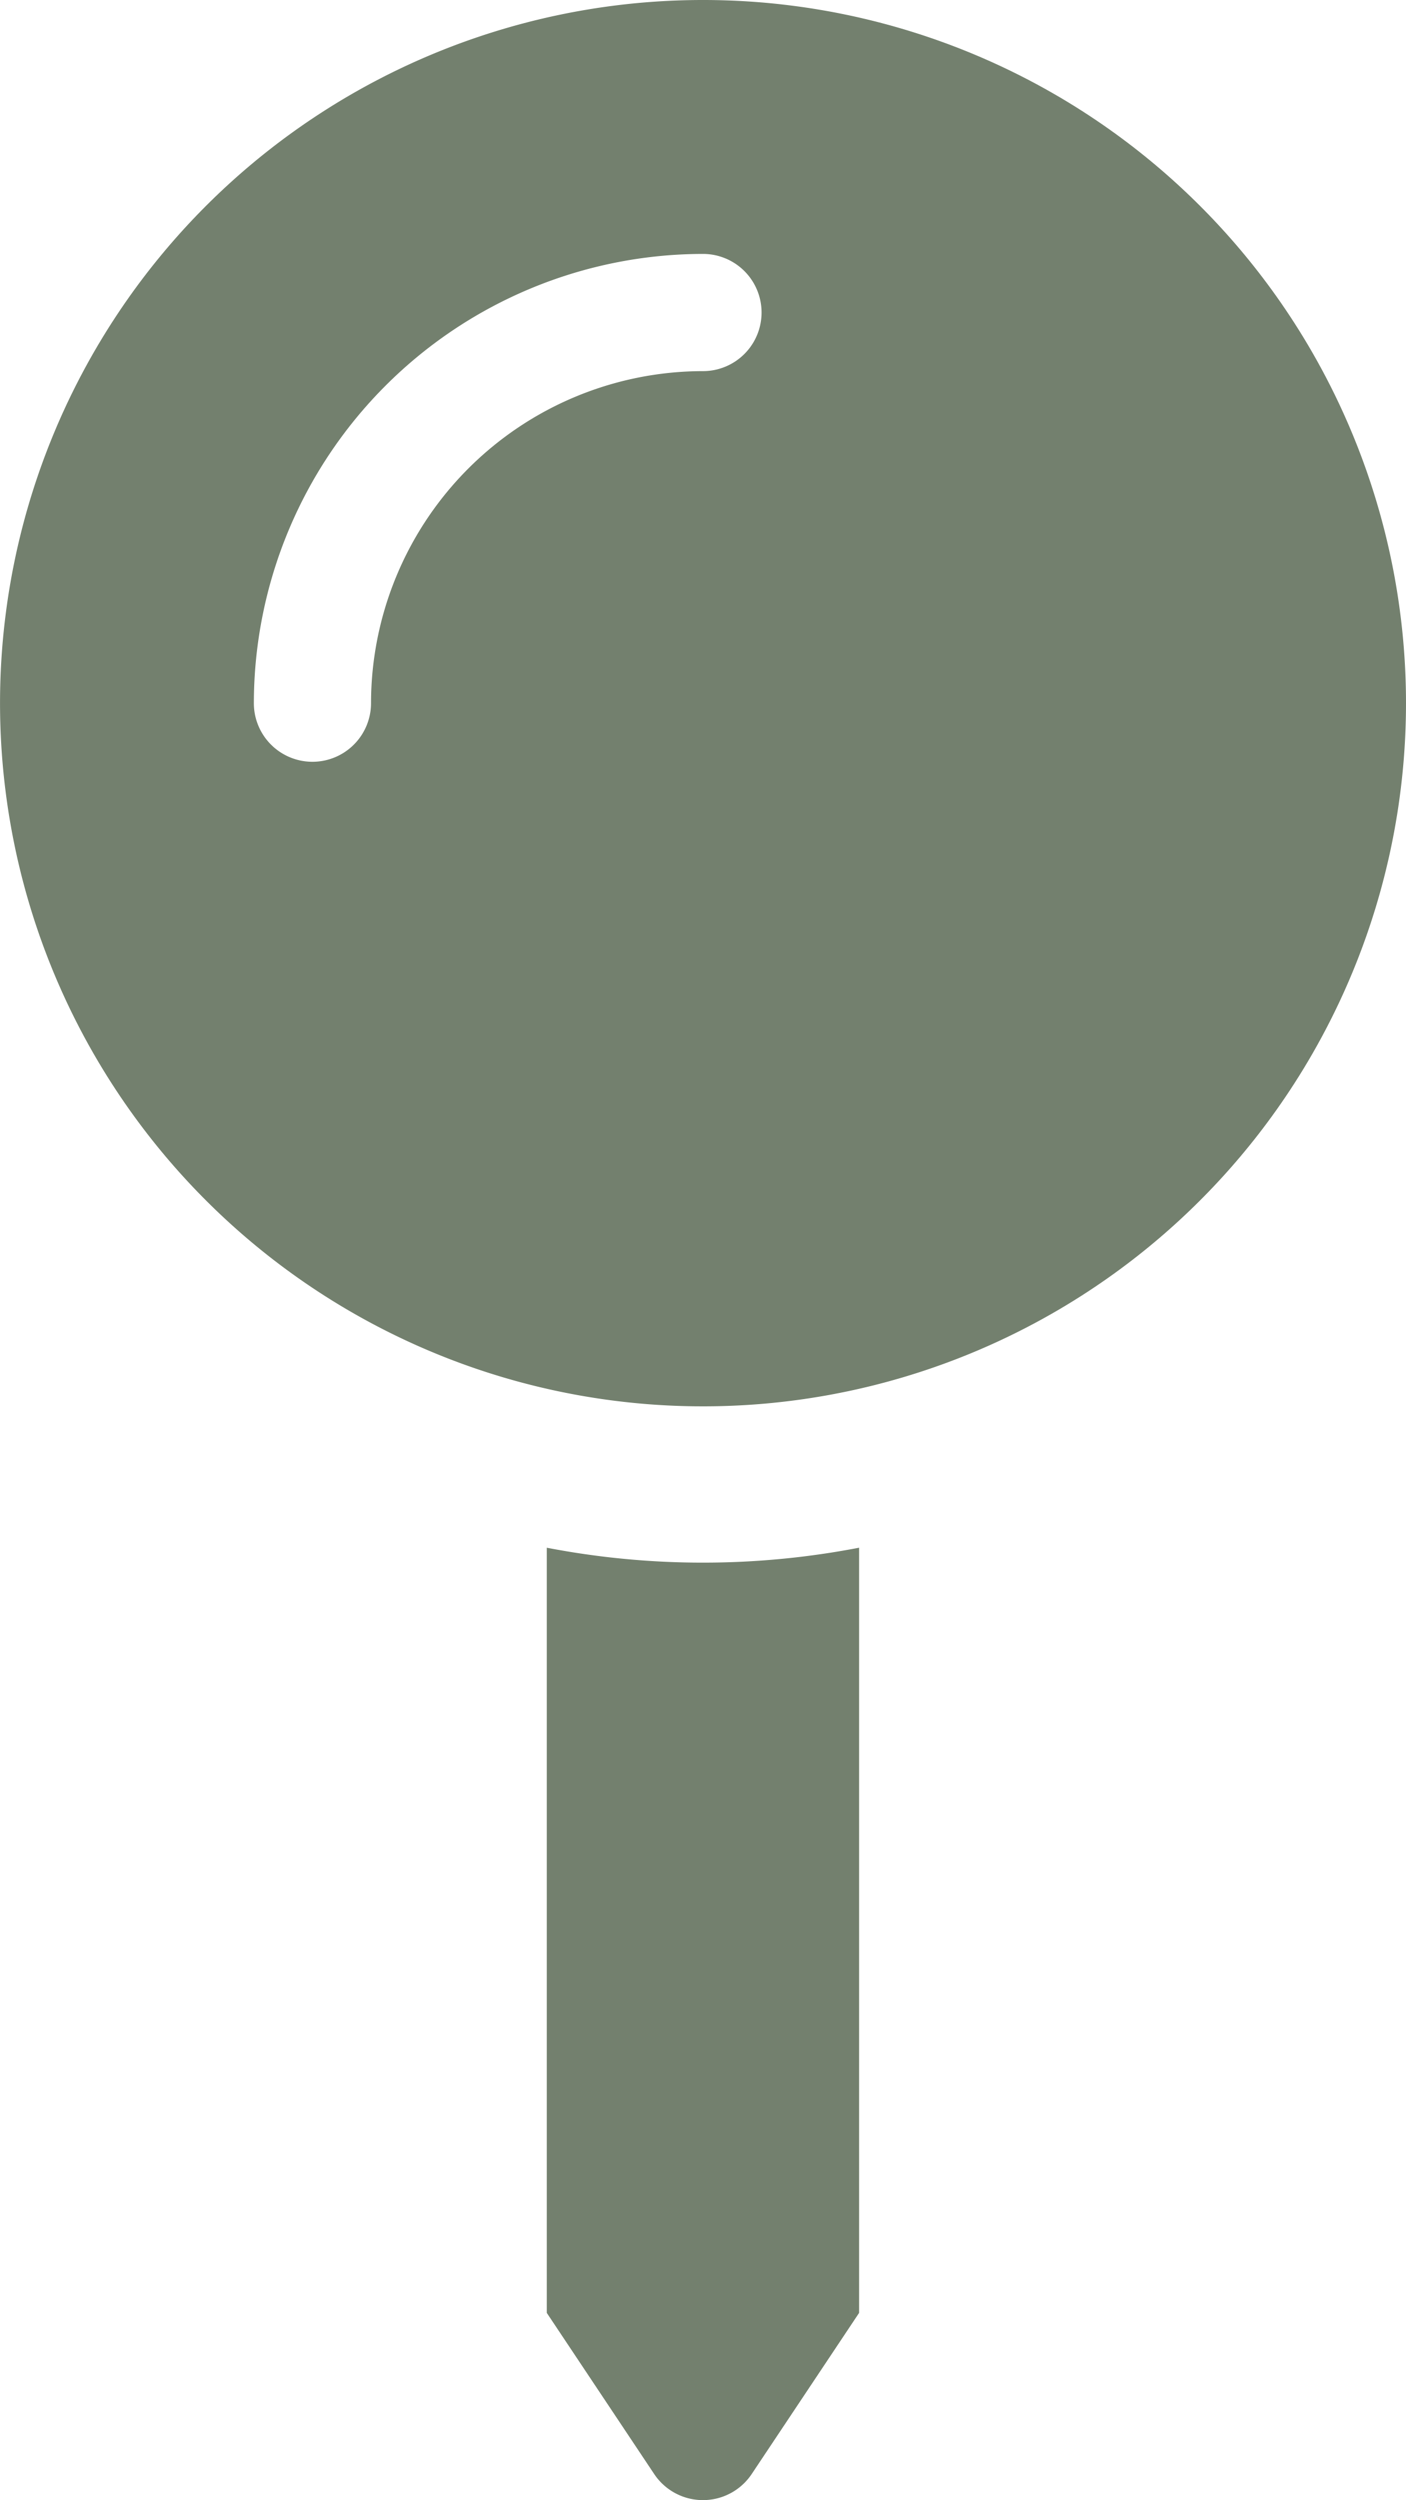 <svg xmlns="http://www.w3.org/2000/svg" width="39.263" height="69.799" viewBox="0 0 39.263 69.799"><path id="Icon_awesome-map-pin" data-name="Icon awesome-map-pin" d="M15.269,43.208V64.57l3,4.5a1.637,1.637,0,0,0,2.722,0l3-4.5V43.208a23.019,23.019,0,0,1-8.725,0ZM19.631,0A19.631,19.631,0,1,0,39.263,19.631,19.631,19.631,0,0,0,19.631,0Zm0,10.361a9.28,9.28,0,0,0-9.27,9.27,1.636,1.636,0,0,1-3.272,0A12.557,12.557,0,0,1,19.631,7.089a1.636,1.636,0,0,1,0,3.272Z" fill="#73806e"></path></svg>